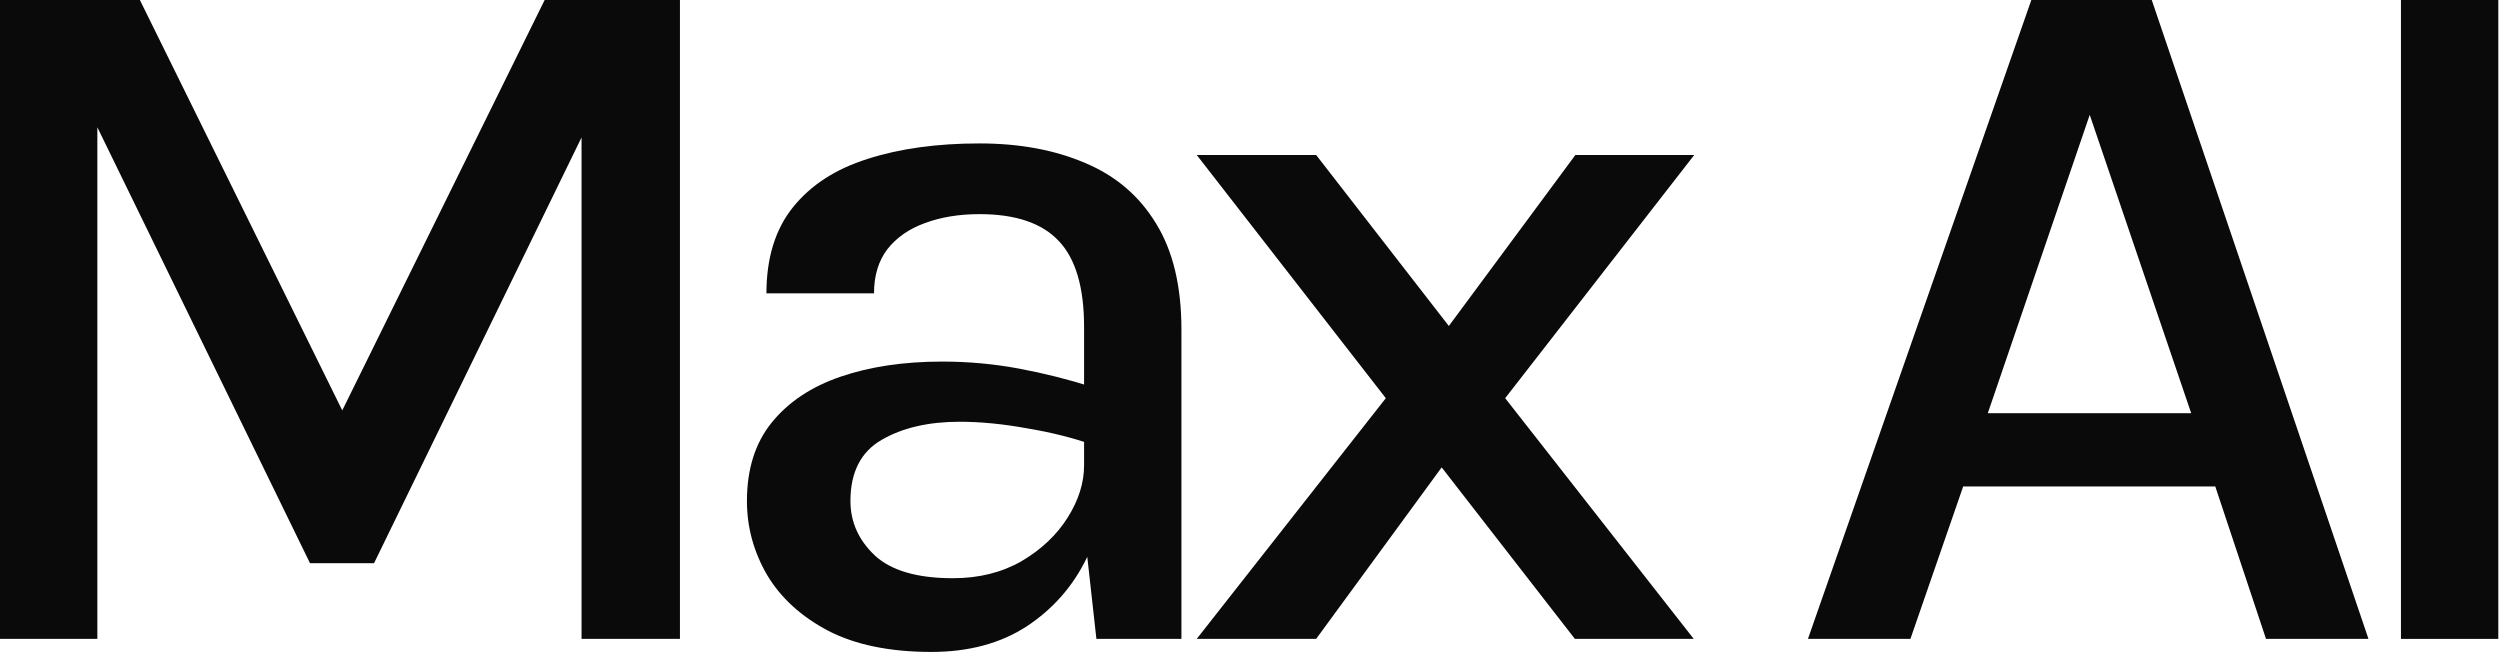 <?xml version="1.0" encoding="utf-8"?>
<svg xmlns="http://www.w3.org/2000/svg" fill="none" height="100%" overflow="visible" preserveAspectRatio="none" style="display: block;" viewBox="0 0 84 22" width="100%">
<g id="Vector">
<path d="M80.672 21.467V0H83.943V21.467H80.672Z" fill="#0A0A0A"/>
<path d="M60.747 21.467L68.253 0H72.299L79.581 21.467H76.138L74.433 16.345H65.963L64.19 21.467H60.747ZM66.79 13.884H73.624L70.215 3.859L66.79 13.884Z" fill="#0A0A0A"/>
<path d="M40.21 21.467L46.563 13.379L40.21 5.207H44.222L48.681 10.953L52.933 5.207H56.927L50.574 13.379L56.91 21.467H52.916L48.44 15.704L44.222 21.467H40.21Z" fill="#0A0A0A"/>
<path d="M36.839 21.467L36.425 17.743V10.986C36.425 9.661 36.144 8.7 35.582 8.105C35.019 7.498 34.13 7.195 32.913 7.195C32.225 7.195 31.61 7.296 31.071 7.498C30.543 7.689 30.124 7.981 29.814 8.375C29.516 8.768 29.367 9.262 29.367 9.857H25.752C25.752 8.667 26.05 7.701 26.647 6.959C27.244 6.218 28.076 5.679 29.143 5.342C30.222 4.993 31.479 4.819 32.913 4.819C34.256 4.819 35.438 5.038 36.46 5.476C37.481 5.903 38.273 6.577 38.836 7.498C39.409 8.419 39.696 9.61 39.696 11.071V21.467H36.839ZM31.295 21.905C29.906 21.905 28.753 21.669 27.835 21.198C26.916 20.714 26.228 20.085 25.769 19.31C25.321 18.535 25.097 17.709 25.097 16.833C25.097 15.766 25.373 14.89 25.924 14.205C26.486 13.508 27.261 12.992 28.248 12.655C29.235 12.318 30.371 12.149 31.657 12.149C32.54 12.149 33.401 12.228 34.239 12.385C35.077 12.542 35.903 12.75 36.718 13.008V14.946C36.052 14.71 35.312 14.525 34.497 14.39C33.694 14.244 32.942 14.171 32.242 14.171C31.197 14.171 30.325 14.373 29.625 14.778C28.925 15.182 28.575 15.867 28.575 16.833C28.575 17.541 28.85 18.153 29.401 18.67C29.952 19.175 30.824 19.428 32.018 19.428C32.89 19.428 33.659 19.237 34.325 18.855C34.991 18.462 35.507 17.974 35.874 17.389C36.242 16.805 36.425 16.221 36.425 15.637H37.217C37.217 16.76 36.982 17.799 36.511 18.754C36.052 19.698 35.381 20.462 34.497 21.046C33.613 21.619 32.546 21.905 31.295 21.905Z" fill="#0A0A0A"/>
<path d="M0 0H4.7L11.655 14.104H11.345L18.3 0H22.846V21.467H19.54V3.522H20.074L12.568 18.923H10.416L2.944 3.606H3.271V21.467H0V0Z" fill="#0A0A0A"/>
</g>
</svg>